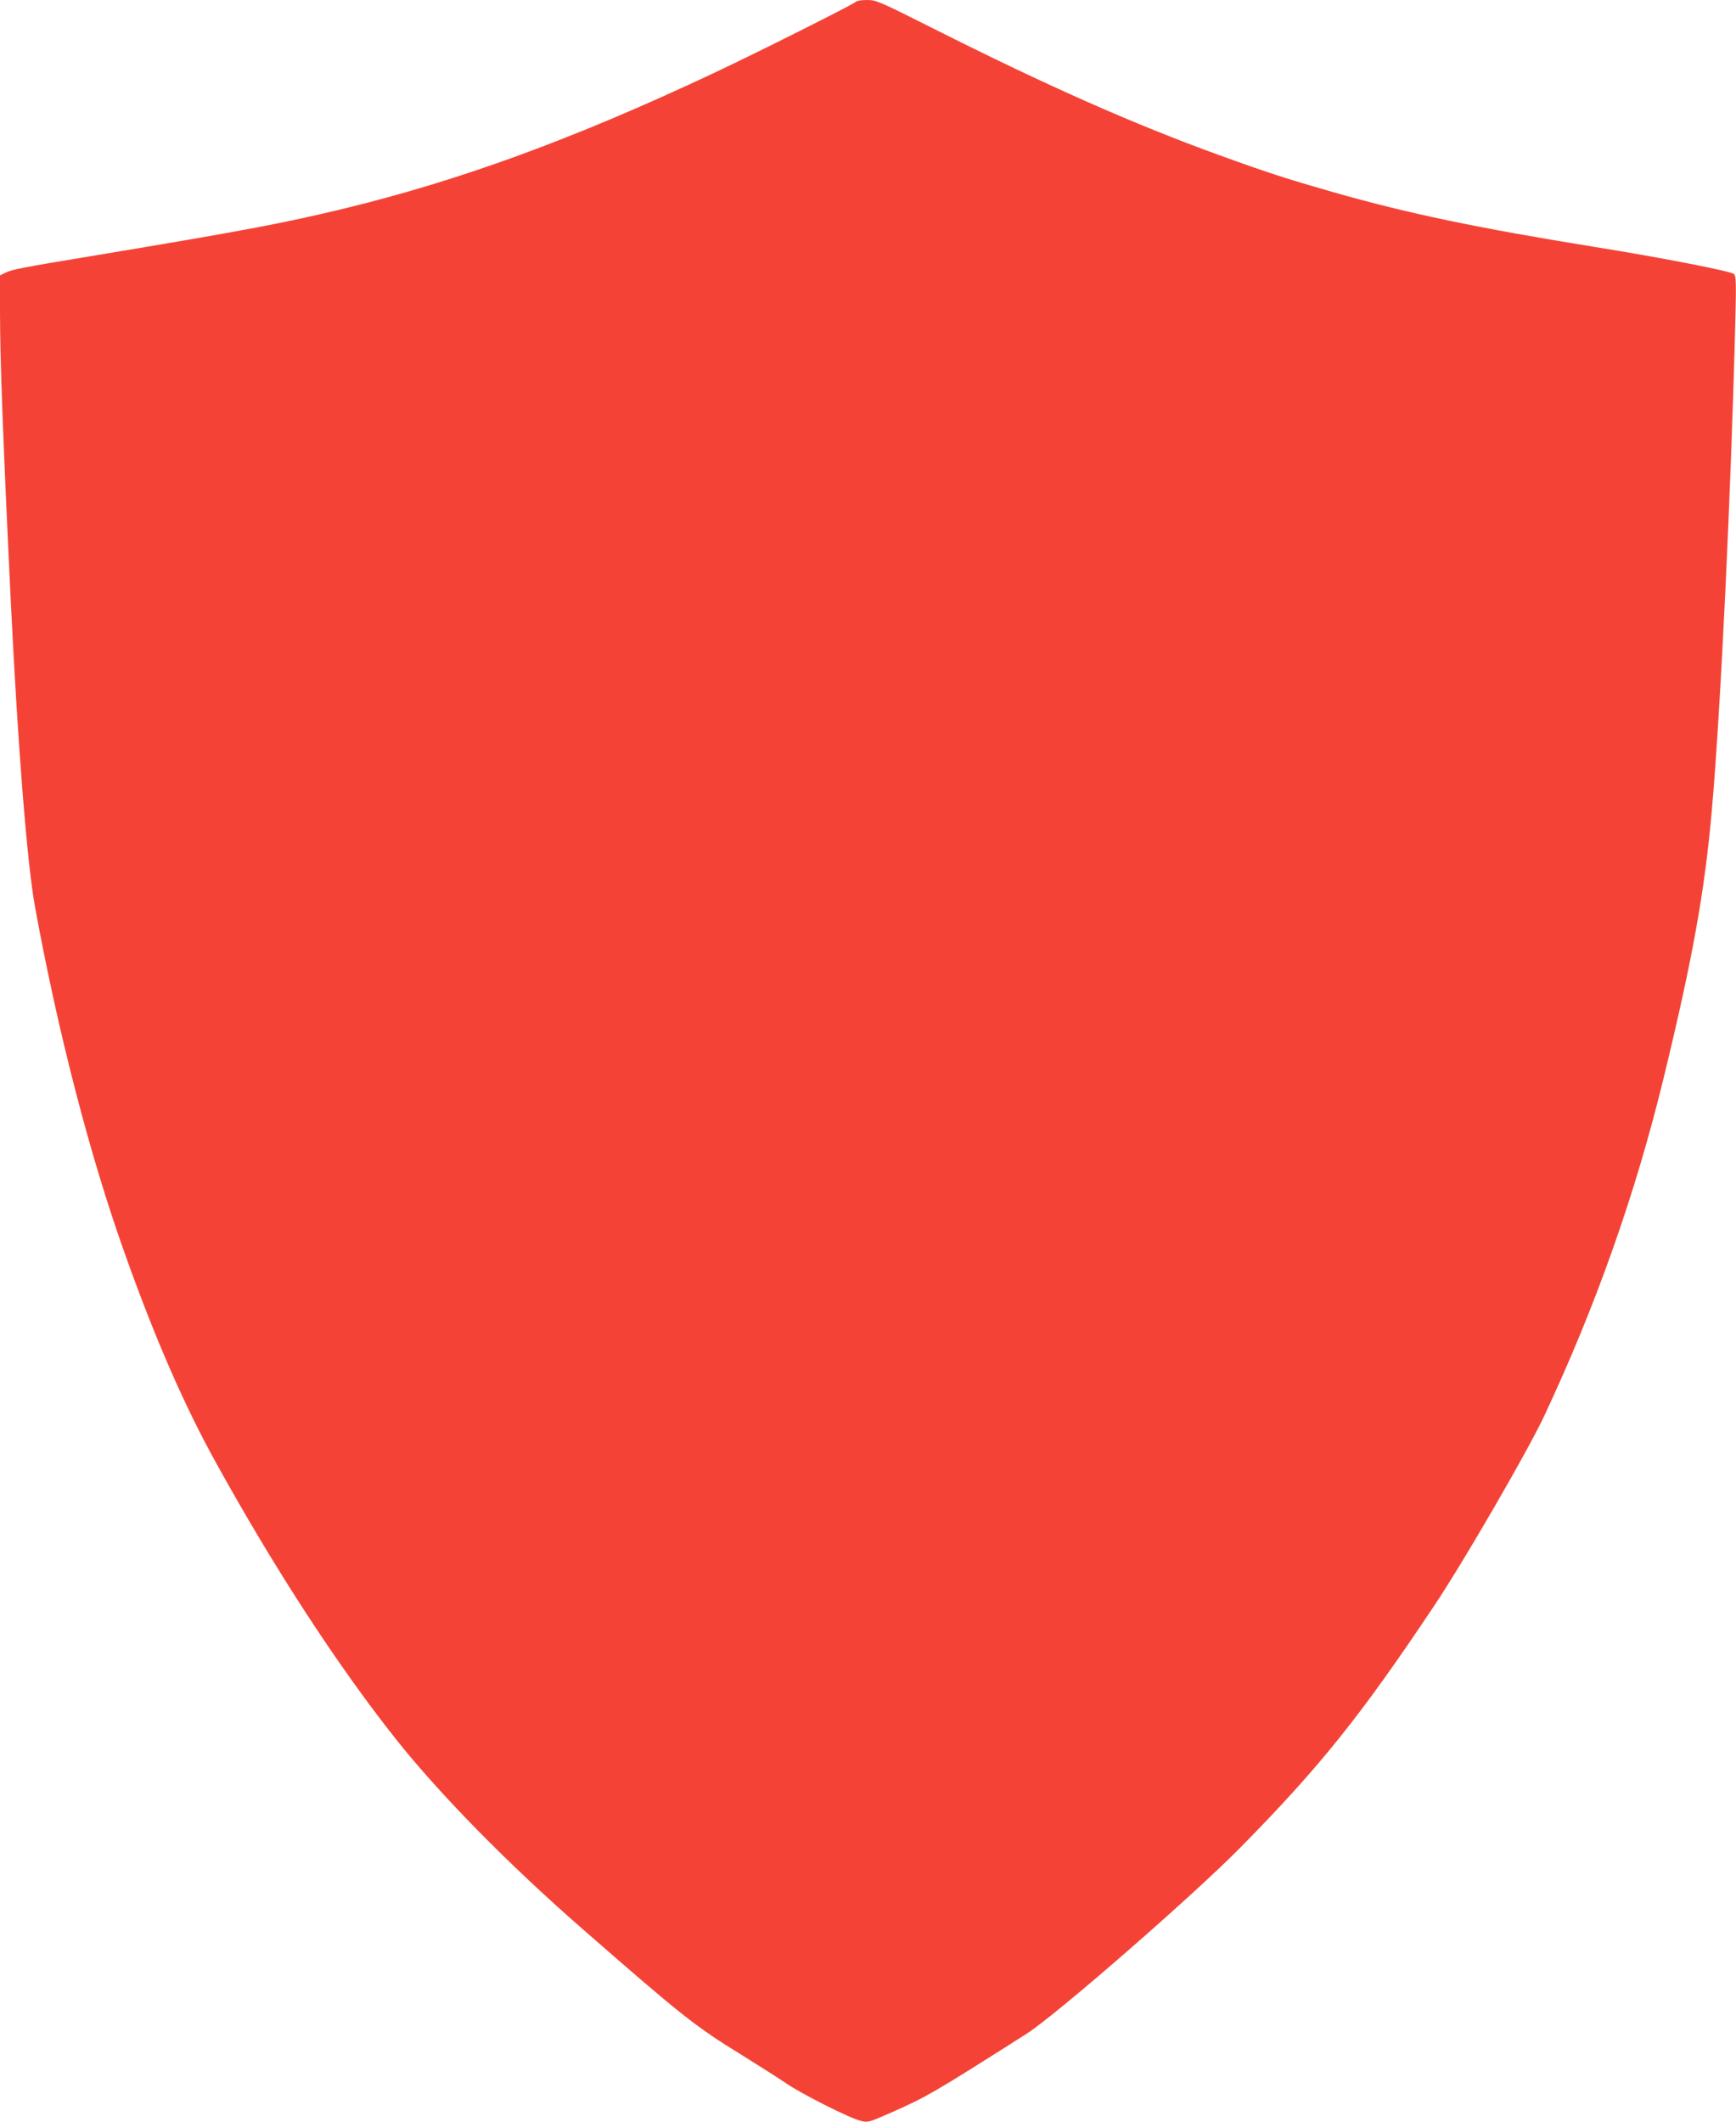 <?xml version="1.0" standalone="no"?>
<!DOCTYPE svg PUBLIC "-//W3C//DTD SVG 20010904//EN"
 "http://www.w3.org/TR/2001/REC-SVG-20010904/DTD/svg10.dtd">
<svg version="1.0" xmlns="http://www.w3.org/2000/svg"
 width="1047pt" height="1280pt" viewBox="0 0 1047 1280"
 preserveAspectRatio="xMidYMid meet">
<g transform="translate(0,1280) scale(0.1,-0.1)"
fill="#f44336" stroke="none">
<path d="M5165 12791 c-19 -18 -605 -312 -880 -441 -831 -390 -1512 -639
-2218 -810 -365 -88 -606 -133 -1489 -280 -461 -76 -509 -86 -550 -107 l-28
-14 0 -217 c0 -287 18 -772 65 -1747 43 -884 98 -1578 146 -1844 139 -760 332
-1506 545 -2101 179 -502 355 -906 546 -1251 354 -641 733 -1223 1084 -1666
268 -338 684 -761 1135 -1154 595 -520 674 -582 952 -753 103 -64 224 -141
268 -171 93 -64 382 -210 449 -226 44 -12 49 -10 175 45 226 100 262 121 827
480 176 112 1007 836 1289 1123 479 486 727 796 1168 1457 174 259 565 934
664 1145 313 667 552 1344 722 2045 173 713 246 1118 289 1606 53 594 117
1937 142 2960 6 232 4 267 -9 278 -21 17 -448 100 -835 162 -713 115 -1133
203 -1581 331 -289 83 -392 116 -695 226 -507 184 -1032 416 -1715 760 -324
163 -347 173 -400 173 -32 0 -61 -4 -66 -9z"/>
</g>
</svg>
